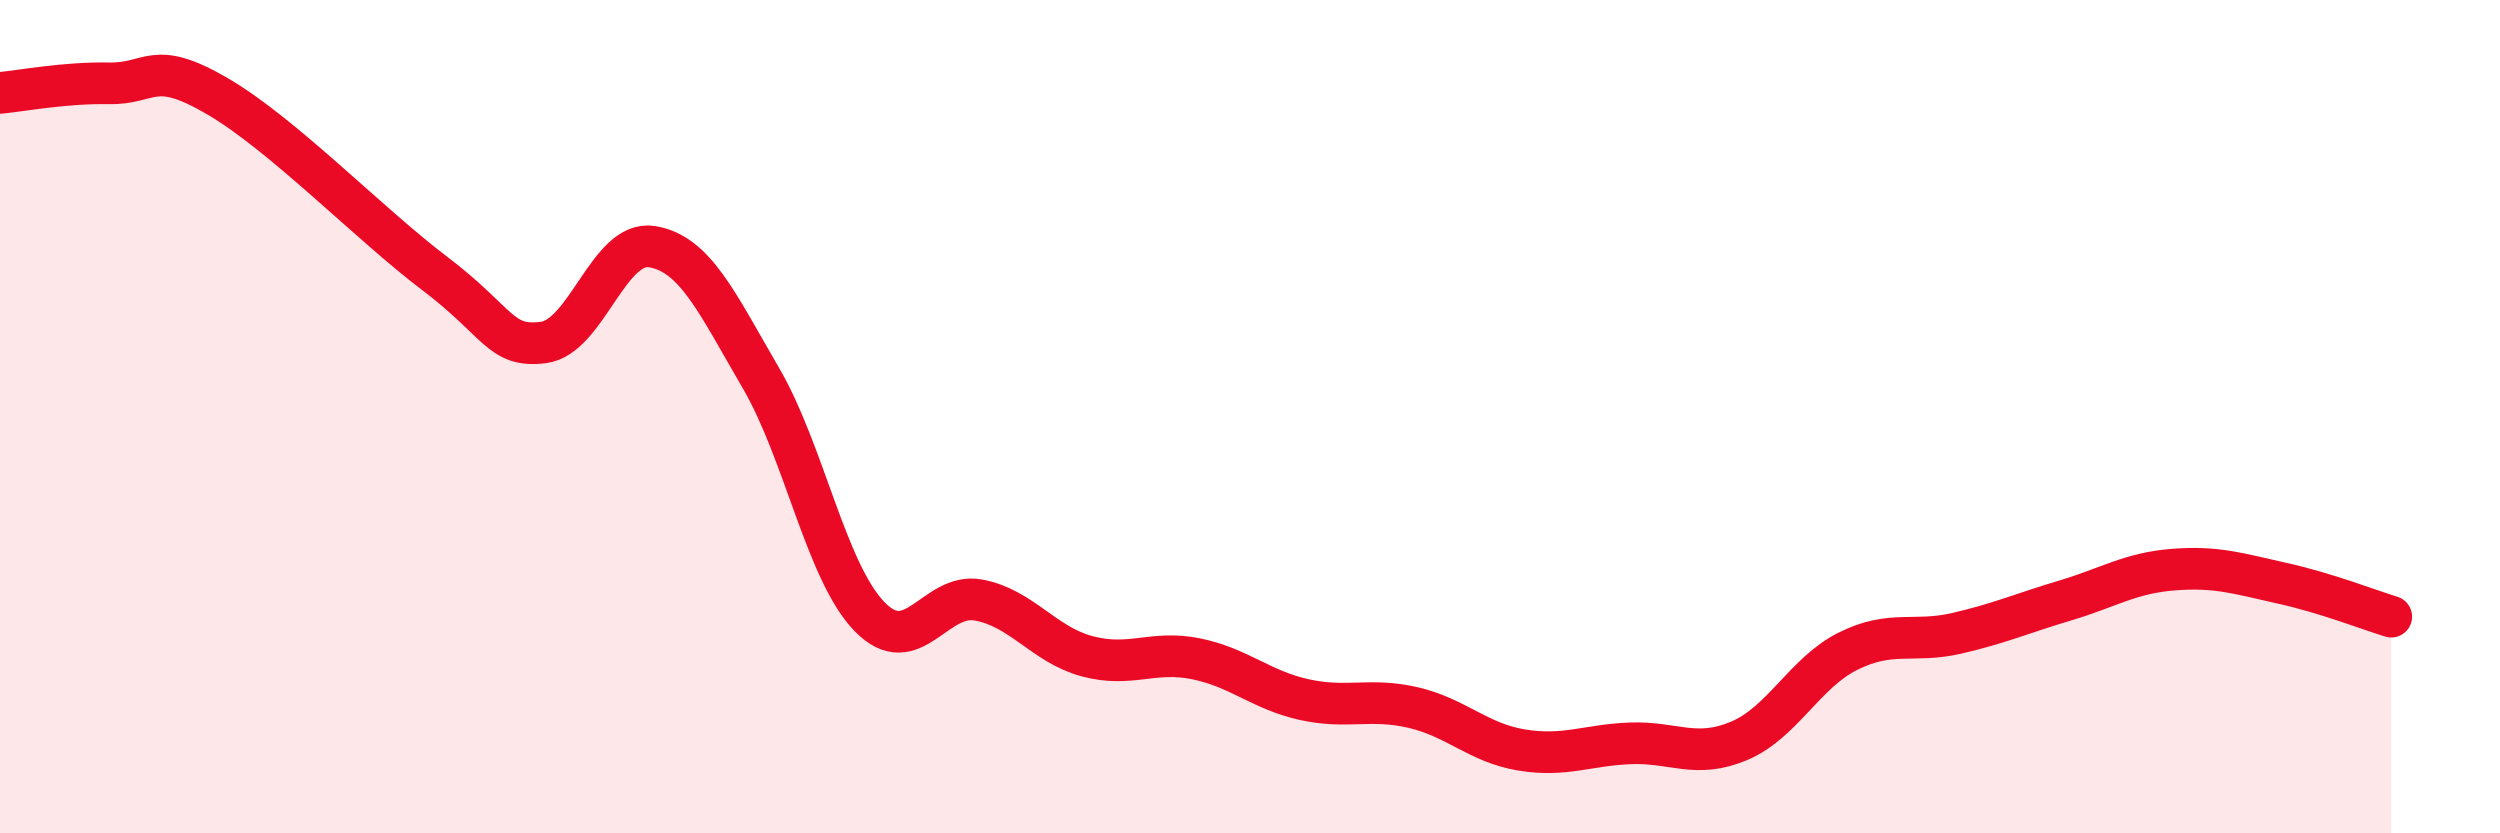 
    <svg width="60" height="20" viewBox="0 0 60 20" xmlns="http://www.w3.org/2000/svg">
      <path
        d="M 0,2.23 C 0.52,2.18 1.57,1.98 2.61,2 C 3.65,2.02 3.66,1.4 5.22,2.31 C 6.78,3.22 8.87,5.38 10.43,6.56 C 11.99,7.74 12,8.35 13.04,8.22 C 14.08,8.09 14.61,5.75 15.65,5.92 C 16.69,6.09 17.22,7.29 18.26,9.07 C 19.3,10.85 19.83,13.73 20.87,14.8 C 21.91,15.87 22.44,14.21 23.48,14.4 C 24.52,14.59 25.05,15.47 26.09,15.75 C 27.13,16.03 27.66,15.6 28.7,15.81 C 29.74,16.02 30.26,16.56 31.3,16.79 C 32.34,17.02 32.87,16.74 33.91,16.98 C 34.95,17.22 35.48,17.83 36.52,18 C 37.56,18.17 38.09,17.88 39.13,17.84 C 40.17,17.8 40.7,18.22 41.74,17.78 C 42.78,17.34 43.31,16.15 44.35,15.63 C 45.39,15.11 45.92,15.44 46.96,15.2 C 48,14.96 48.53,14.72 49.57,14.41 C 50.61,14.1 51.13,13.75 52.17,13.67 C 53.21,13.59 53.74,13.77 54.78,14 C 55.82,14.23 56.87,14.64 57.39,14.8L57.39 20L0 20Z"
        fill="#EB0A25"
        opacity="0.1"
        stroke-linecap="round"
        stroke-linejoin="round"
      />
      <path
        d="M 0,2.23 C 0.52,2.18 1.57,1.98 2.61,2 C 3.65,2.02 3.66,1.4 5.22,2.31 C 6.78,3.22 8.87,5.38 10.43,6.56 C 11.99,7.74 12,8.35 13.04,8.22 C 14.08,8.09 14.61,5.75 15.65,5.92 C 16.69,6.09 17.22,7.29 18.26,9.07 C 19.3,10.85 19.83,13.73 20.87,14.8 C 21.91,15.87 22.44,14.21 23.48,14.4 C 24.52,14.59 25.05,15.47 26.09,15.75 C 27.13,16.03 27.66,15.6 28.7,15.81 C 29.74,16.02 30.26,16.56 31.3,16.79 C 32.34,17.02 32.87,16.74 33.91,16.98 C 34.95,17.22 35.48,17.83 36.52,18 C 37.56,18.17 38.09,17.88 39.13,17.84 C 40.17,17.8 40.7,18.22 41.74,17.78 C 42.78,17.34 43.31,16.15 44.35,15.63 C 45.39,15.11 45.92,15.44 46.96,15.2 C 48,14.96 48.53,14.72 49.57,14.41 C 50.61,14.1 51.13,13.75 52.17,13.67 C 53.21,13.59 53.74,13.77 54.78,14 C 55.82,14.23 56.87,14.64 57.39,14.8"
        stroke="#EB0A25"
        stroke-width="1"
        fill="none"
        stroke-linecap="round"
        stroke-linejoin="round"
      />
    </svg>
  